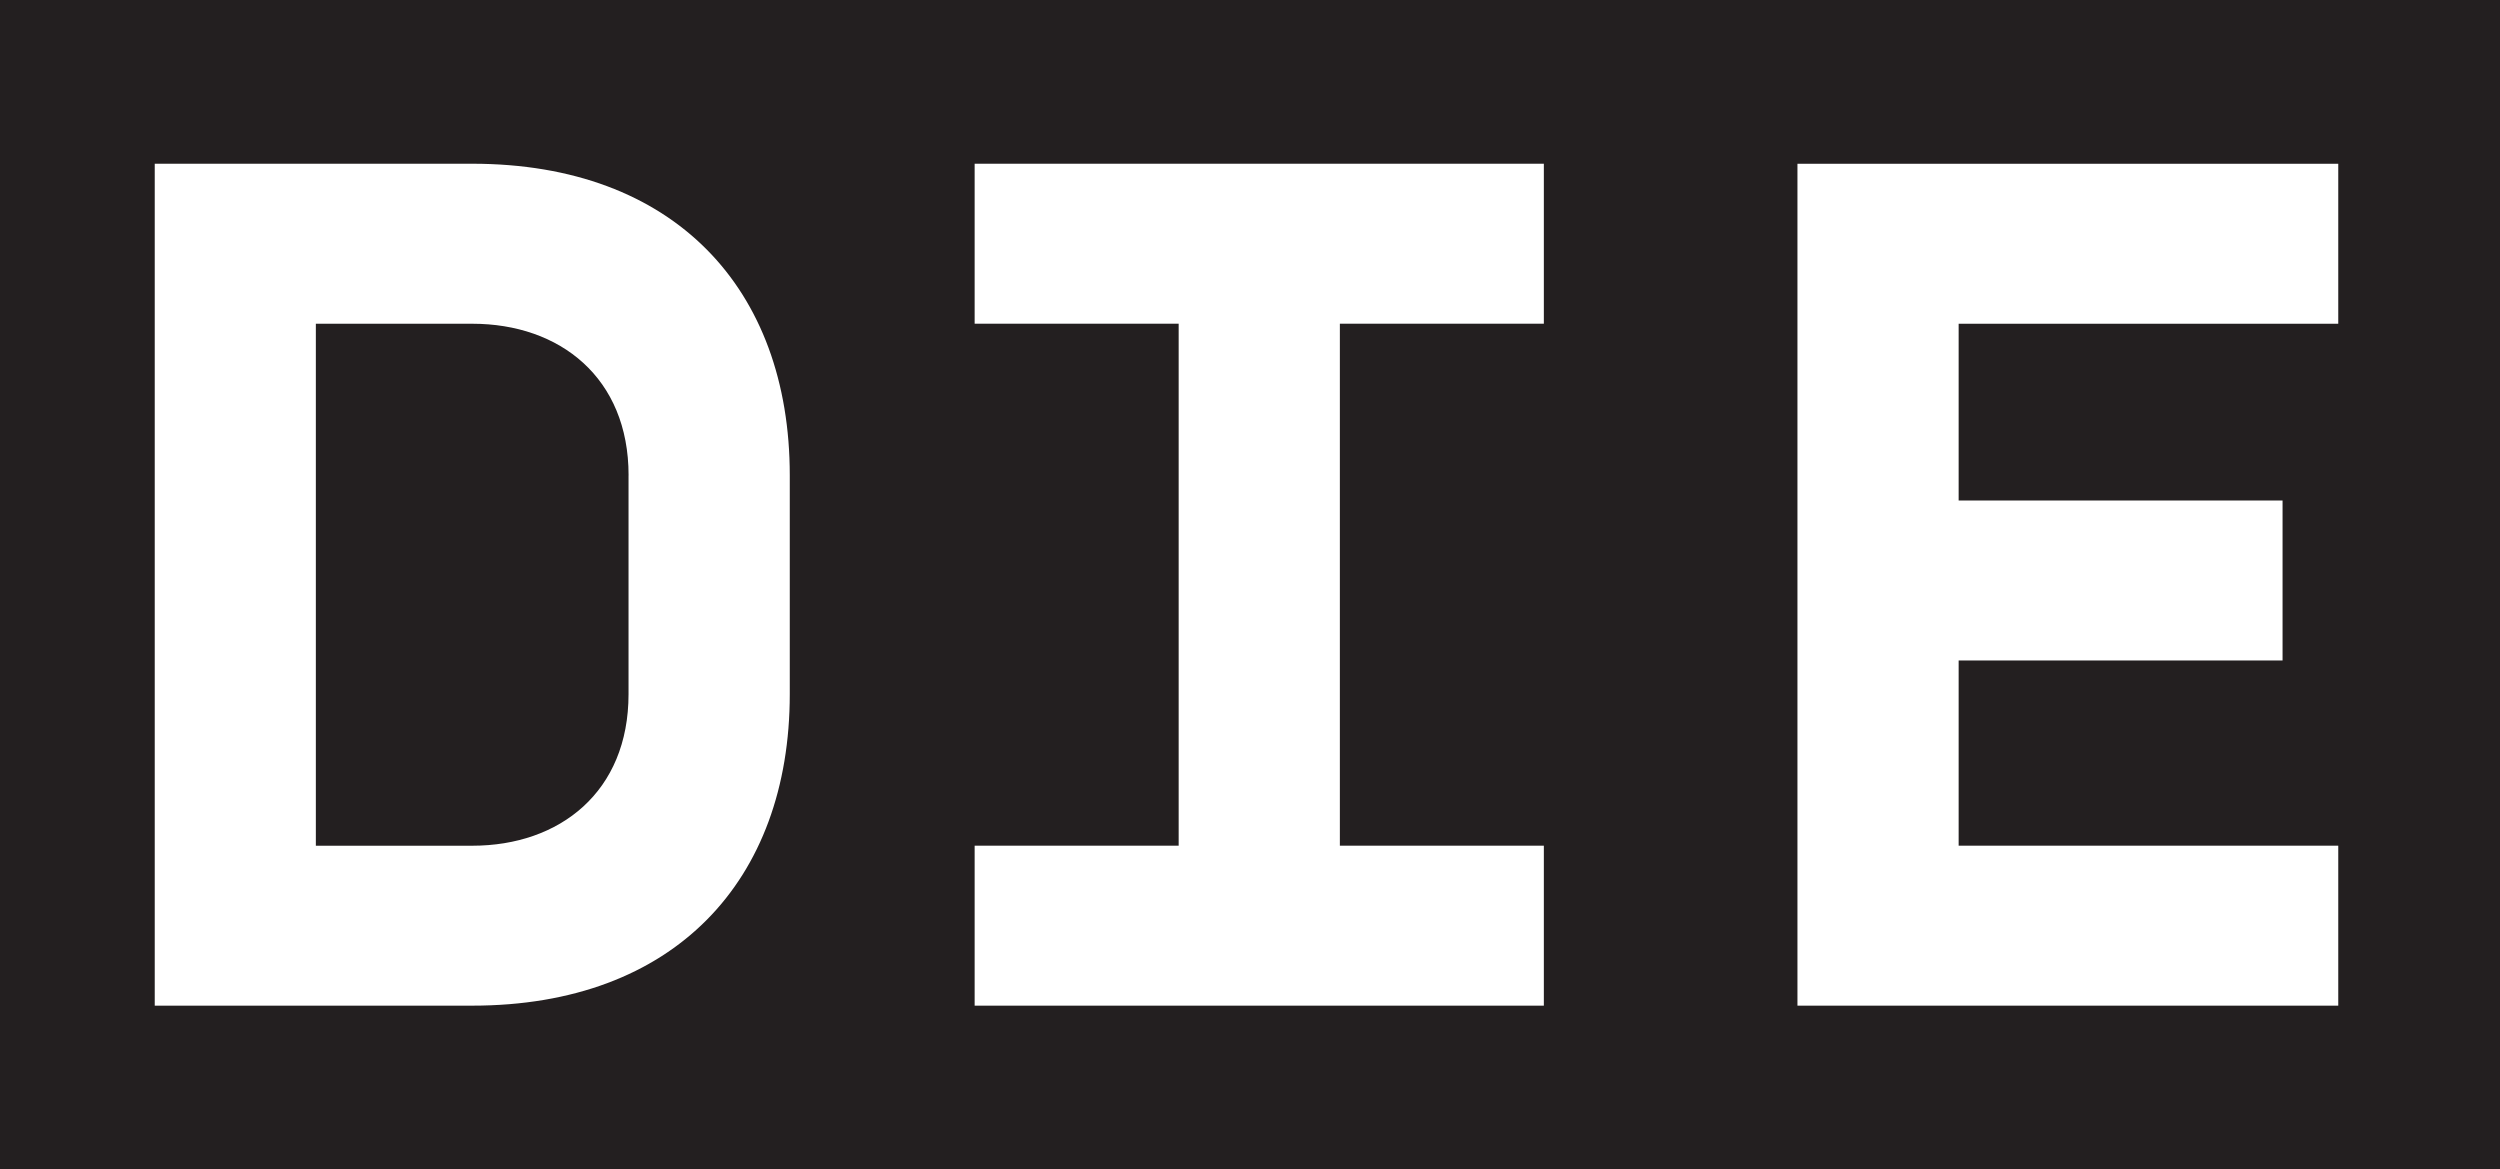 <?xml version="1.0" encoding="utf-8"?>
<!-- Generator: Adobe Illustrator 16.0.0, SVG Export Plug-In . SVG Version: 6.00 Build 0)  -->
<!DOCTYPE svg PUBLIC "-//W3C//DTD SVG 1.1//EN" "http://www.w3.org/Graphics/SVG/1.1/DTD/svg11.dtd">
<svg version="1.1" id="Layer_1" xmlns="http://www.w3.org/2000/svg" xmlns:xlink="http://www.w3.org/1999/xlink" x="0px" y="0px"
	 width="59.245px" height="27.713px" viewBox="0 0 59.245 27.713" enable-background="new 0 0 59.245 27.713" xml:space="preserve">
<g>
	<rect fill="#3B3B3C" width="59.245" height="27.713"/>
	<rect fill="#231F20" width="59.245" height="27.713"/>
	<g>
		<path fill="#FFFFFF" d="M14.896,11.264c0-2.31-1.624-3.592-3.705-3.592H7.485v12.37h3.705c2.081,0,3.705-1.281,3.705-3.591V11.264
			z M3.667,23.832V3.88h7.524c4.789,0,7.525,2.965,7.525,7.383v5.187c0,4.419-2.736,7.382-7.525,7.382H3.667z"/>
		<polygon fill="#FFFFFF" points="23.097,23.832 23.097,20.041 27.932,20.041 27.932,7.671 23.097,7.671 23.097,3.88 36.586,3.88 
			36.586,7.671 31.752,7.671 31.752,20.041 36.586,20.041 36.586,23.832 		"/>
		<polygon fill="#FFFFFF" points="46.416,11.861 54.092,11.861 54.092,15.652 46.416,15.652 46.416,20.041 55.412,20.041 
			55.412,23.832 42.596,23.832 42.596,3.881 55.412,3.881 55.412,7.672 46.416,7.672 		"/>
	</g>
</g>
</svg>
